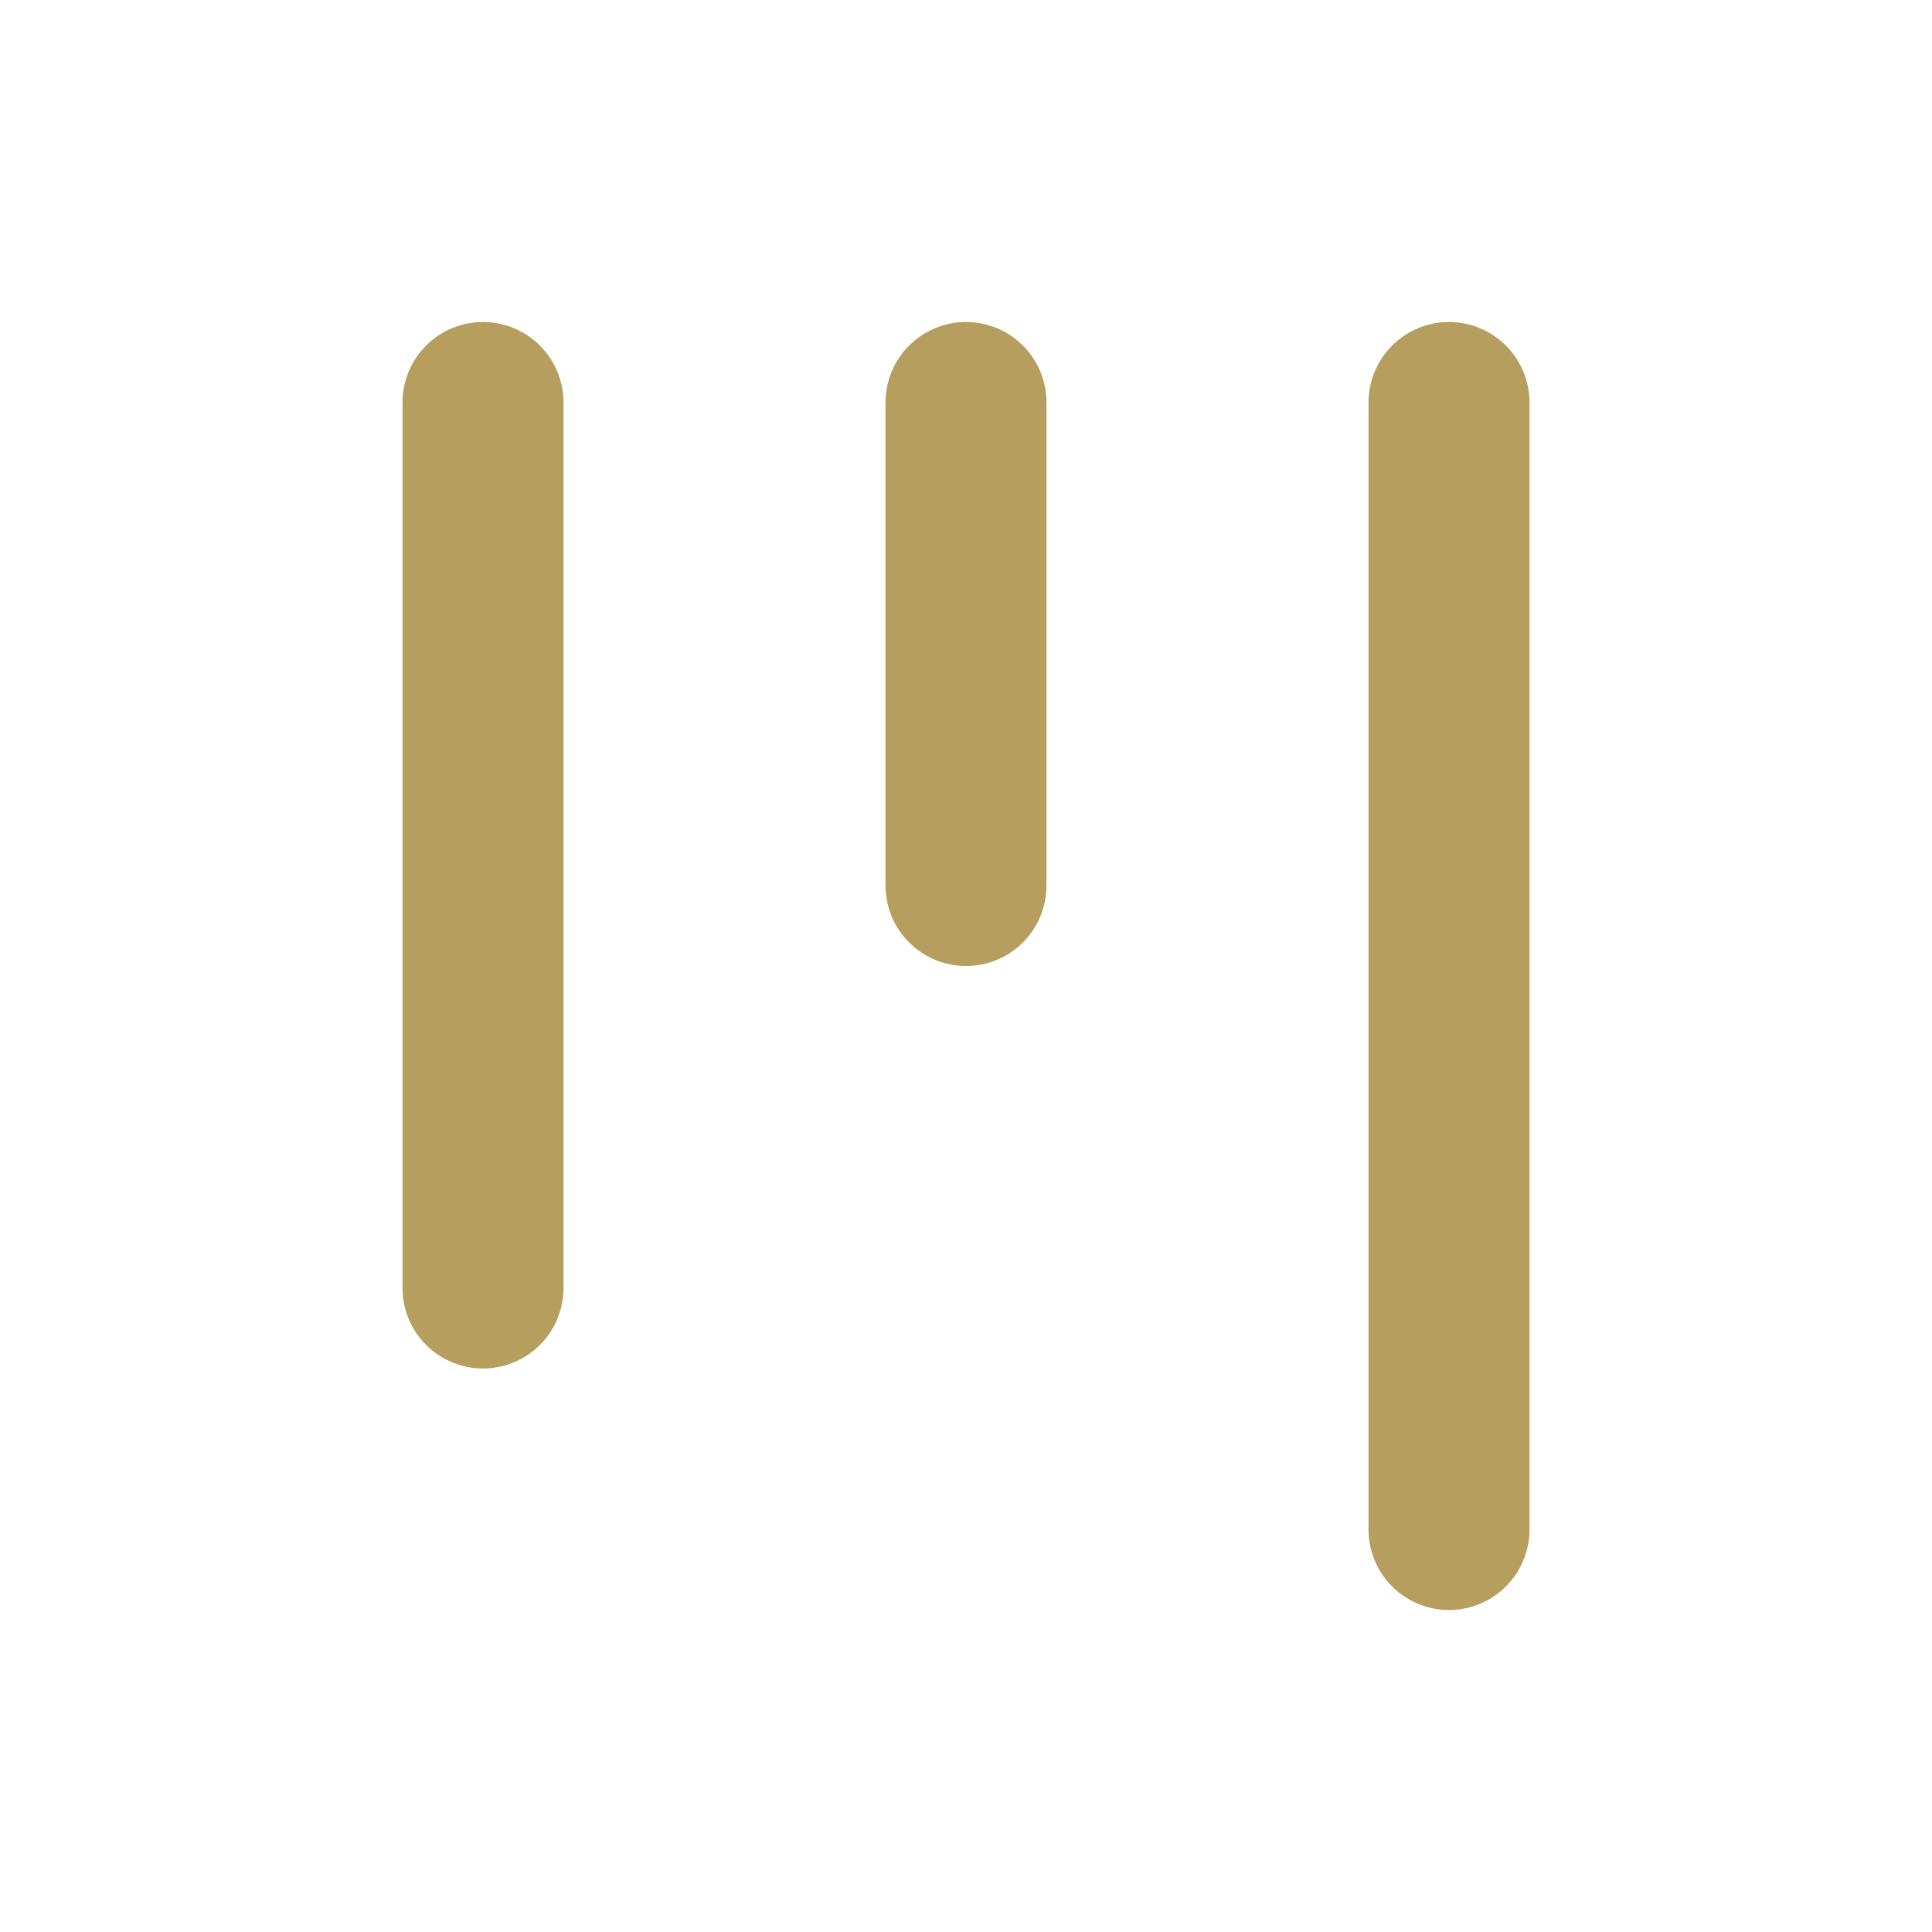 <svg xmlns="http://www.w3.org/2000/svg" width="100" height="100" viewBox="0 0 24 24"><path fill="none" stroke="#b69e5e" stroke-linecap="round" stroke-linejoin="round" stroke-width="2" d="M6 5v11m6-11v6m6-6v14"/></svg>